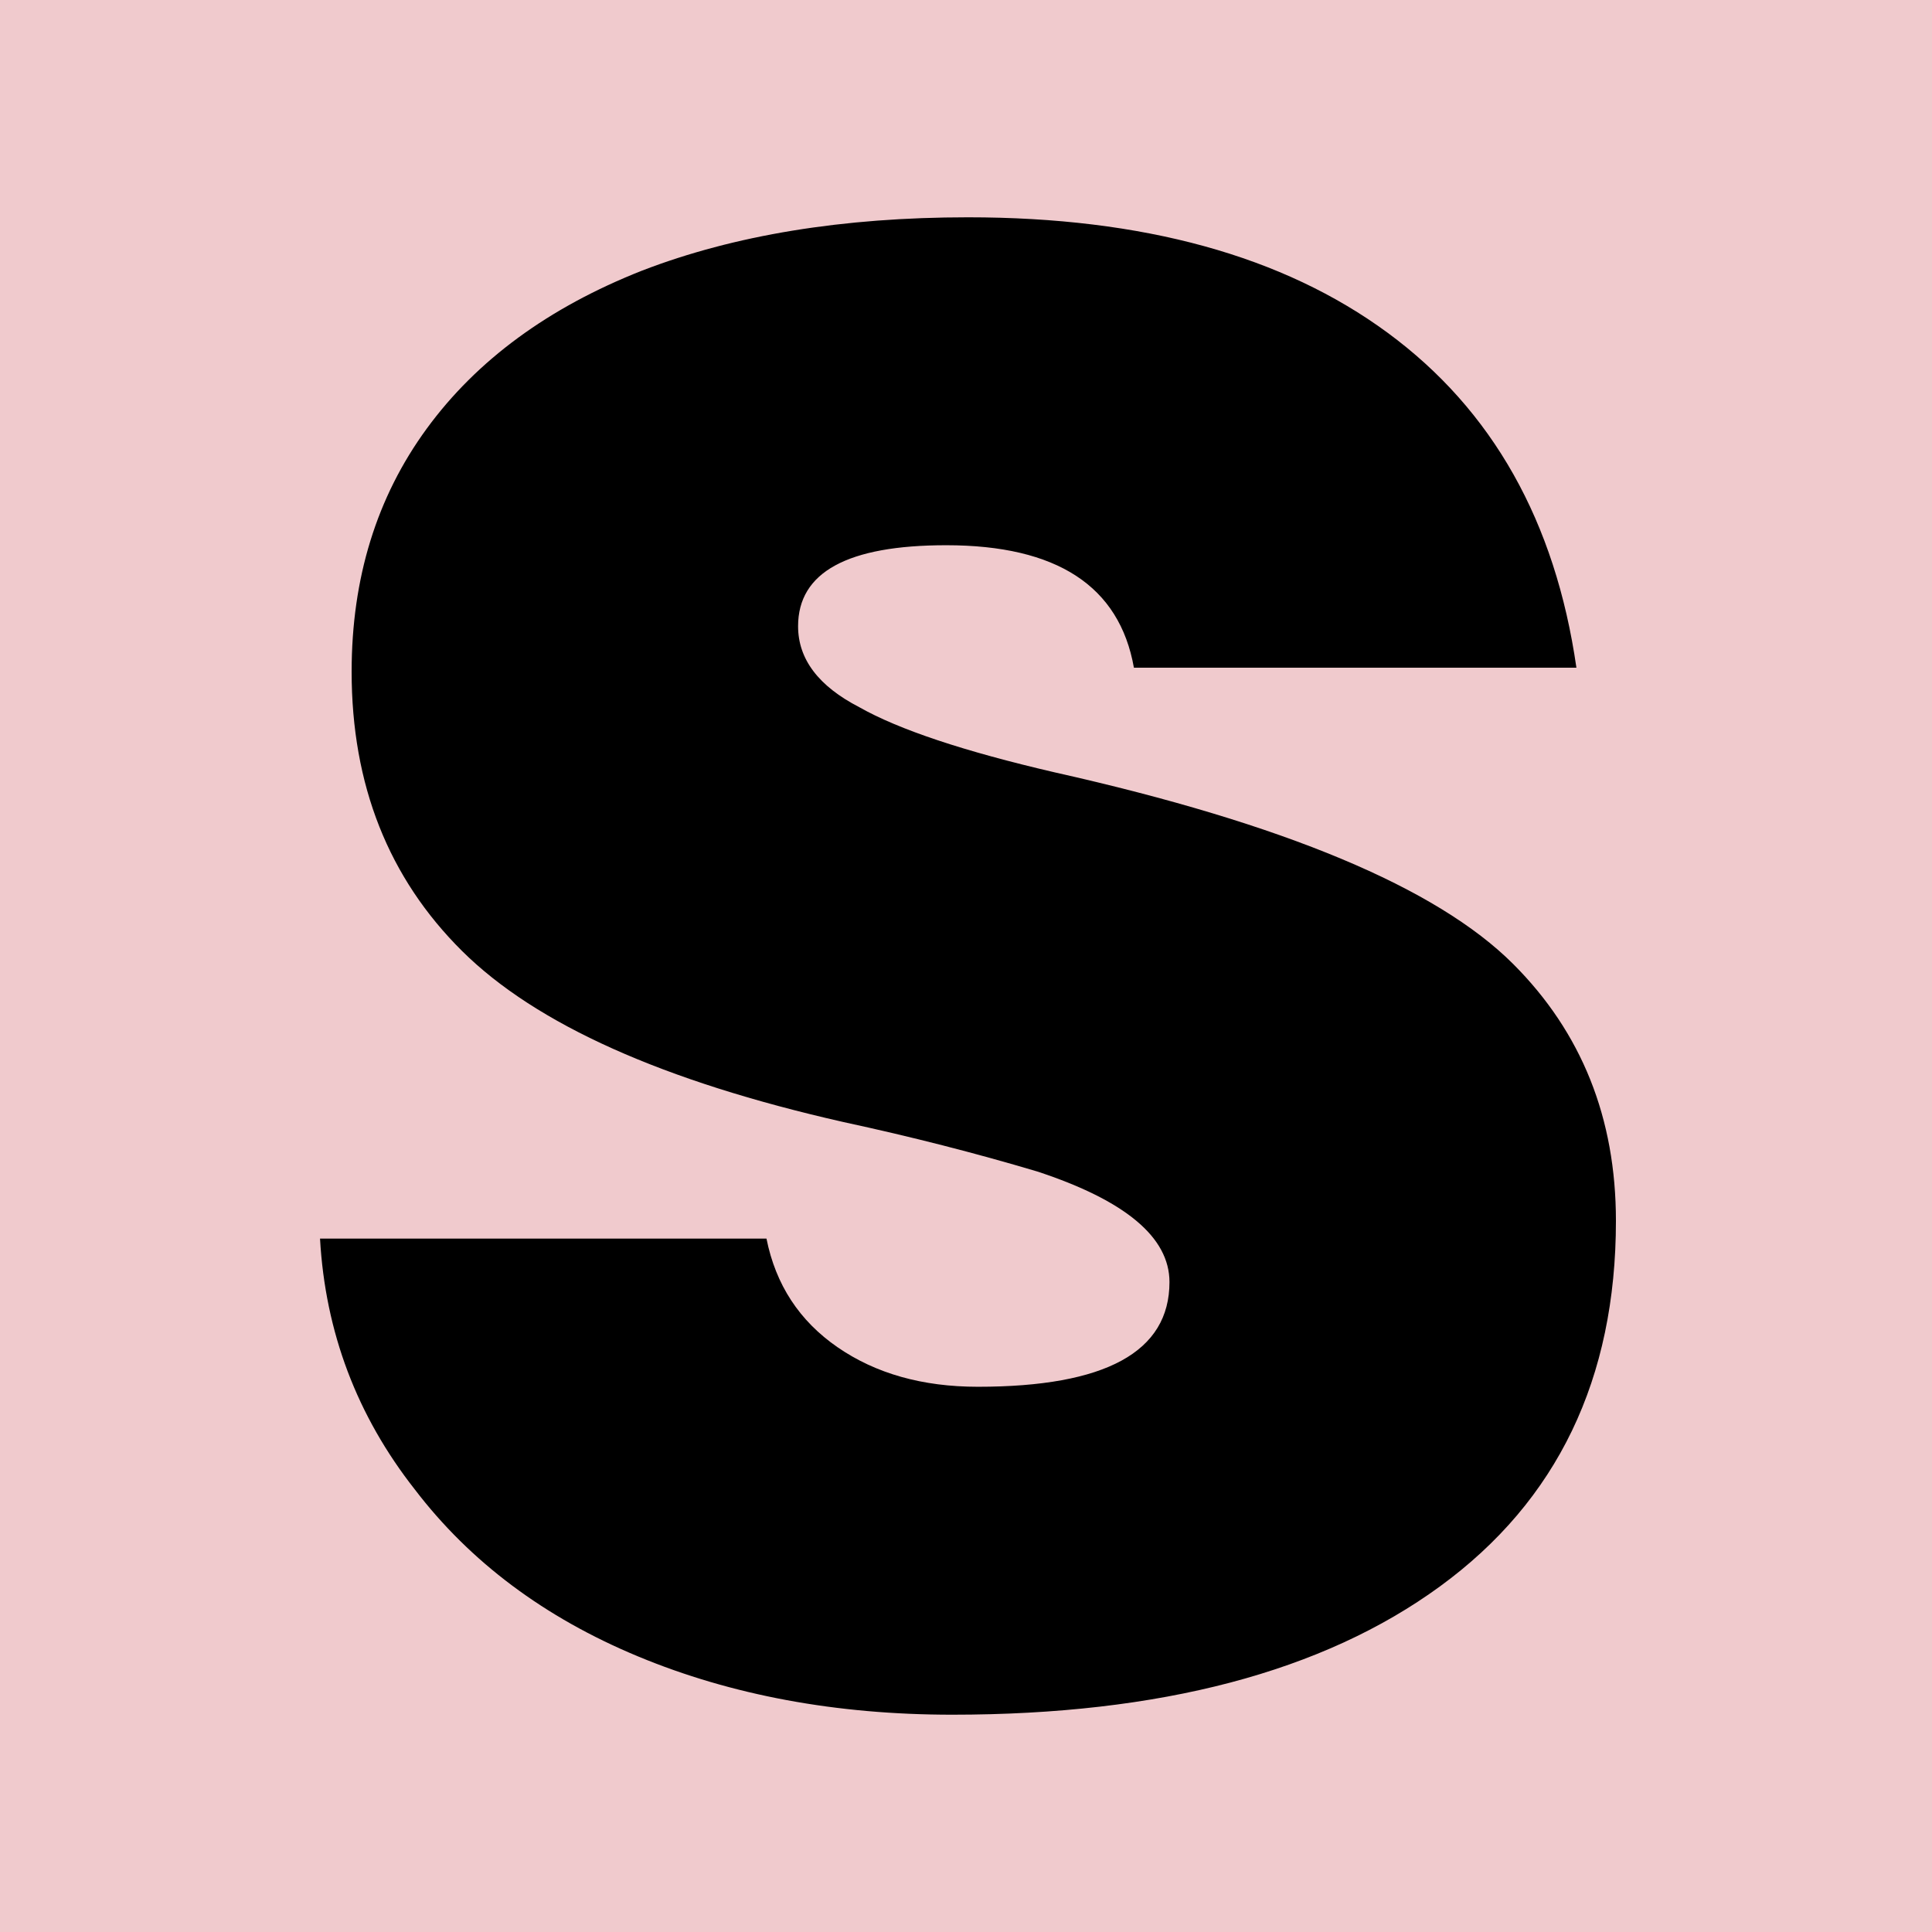 <svg xmlns="http://www.w3.org/2000/svg" version="1.1" xmlns:xlink="http://www.w3.org/1999/xlink" xmlns:svgjs="http://svgjs.dev/svgjs" width="489px" height="489px"><svg width="489px" height="489px" viewBox="0 0 489 489" version="1.1" xmlns="http://www.w3.org/2000/svg" xmlns:xlink="http://www.w3.org/1999/xlink">
    <!-- Generator: Sketch 61.2 (89653) - https://sketch.com -->
    <title>Group</title>
    <desc>Created with Sketch.</desc>
    <g id="SvgjsG1015" stroke="none" stroke-width="1" fill="none" fill-rule="evenodd">
        <g id="SvgjsG1014">
            <rect id="SvgjsRect1013" fill="#F0CACD" x="0" y="0" width="489" height="489"></rect>
            <path d="M241,434 C293.667,434 334.833,423.167 364.5,401.5 C394.167,379.833 409,349 409,309 C409,283 400.333,261.333 383,244 C363.667,224.667 325,208.5 267,195.5 C244,190.167 227.5,184.667 217.5,179 C207.167,173.667 202,166.833 202,158.5 C202,144.833 214.5,138 239.5,138 C267.5,138 283.333,148.333 287,169 L399,169 C393.667,132 377.75,103.75 351.25,84.25 C324.75,64.75 289.333,55 245,55 C213.333,55 185.833,59.5 162.5,68.5 C138.833,77.833 120.667,91.167 108,108.5 C95.333,125.833 89,146.333 89,170 C89,198.667 98.333,222.25 117,240.75 C135.667,259.25 167.833,273.667 213.5,284 C230.5,287.667 246.833,291.833 262.5,296.5 C284.833,303.833 296,313.167 296,324.5 C296,342.167 279.833,351 247.5,351 C233.5,351 221.667,347.667 212,341 C202.333,334.333 196.333,325.167 194,313.5 L81,313.5 C82.333,337.167 90.333,358.333 105,377 C119,395.333 137.833,409.417 161.5,419.25 C185.167,429.083 211.667,434 241,434 Z" id="SvgjsPath1012" fill="#000000" fill-rule="nonzero"></path>
        </g>
    </g>
</svg><style>@media (prefers-color-scheme: light) { :root { filter: none; } }
@media (prefers-color-scheme: dark) { :root { filter: none; } }
</style></svg>